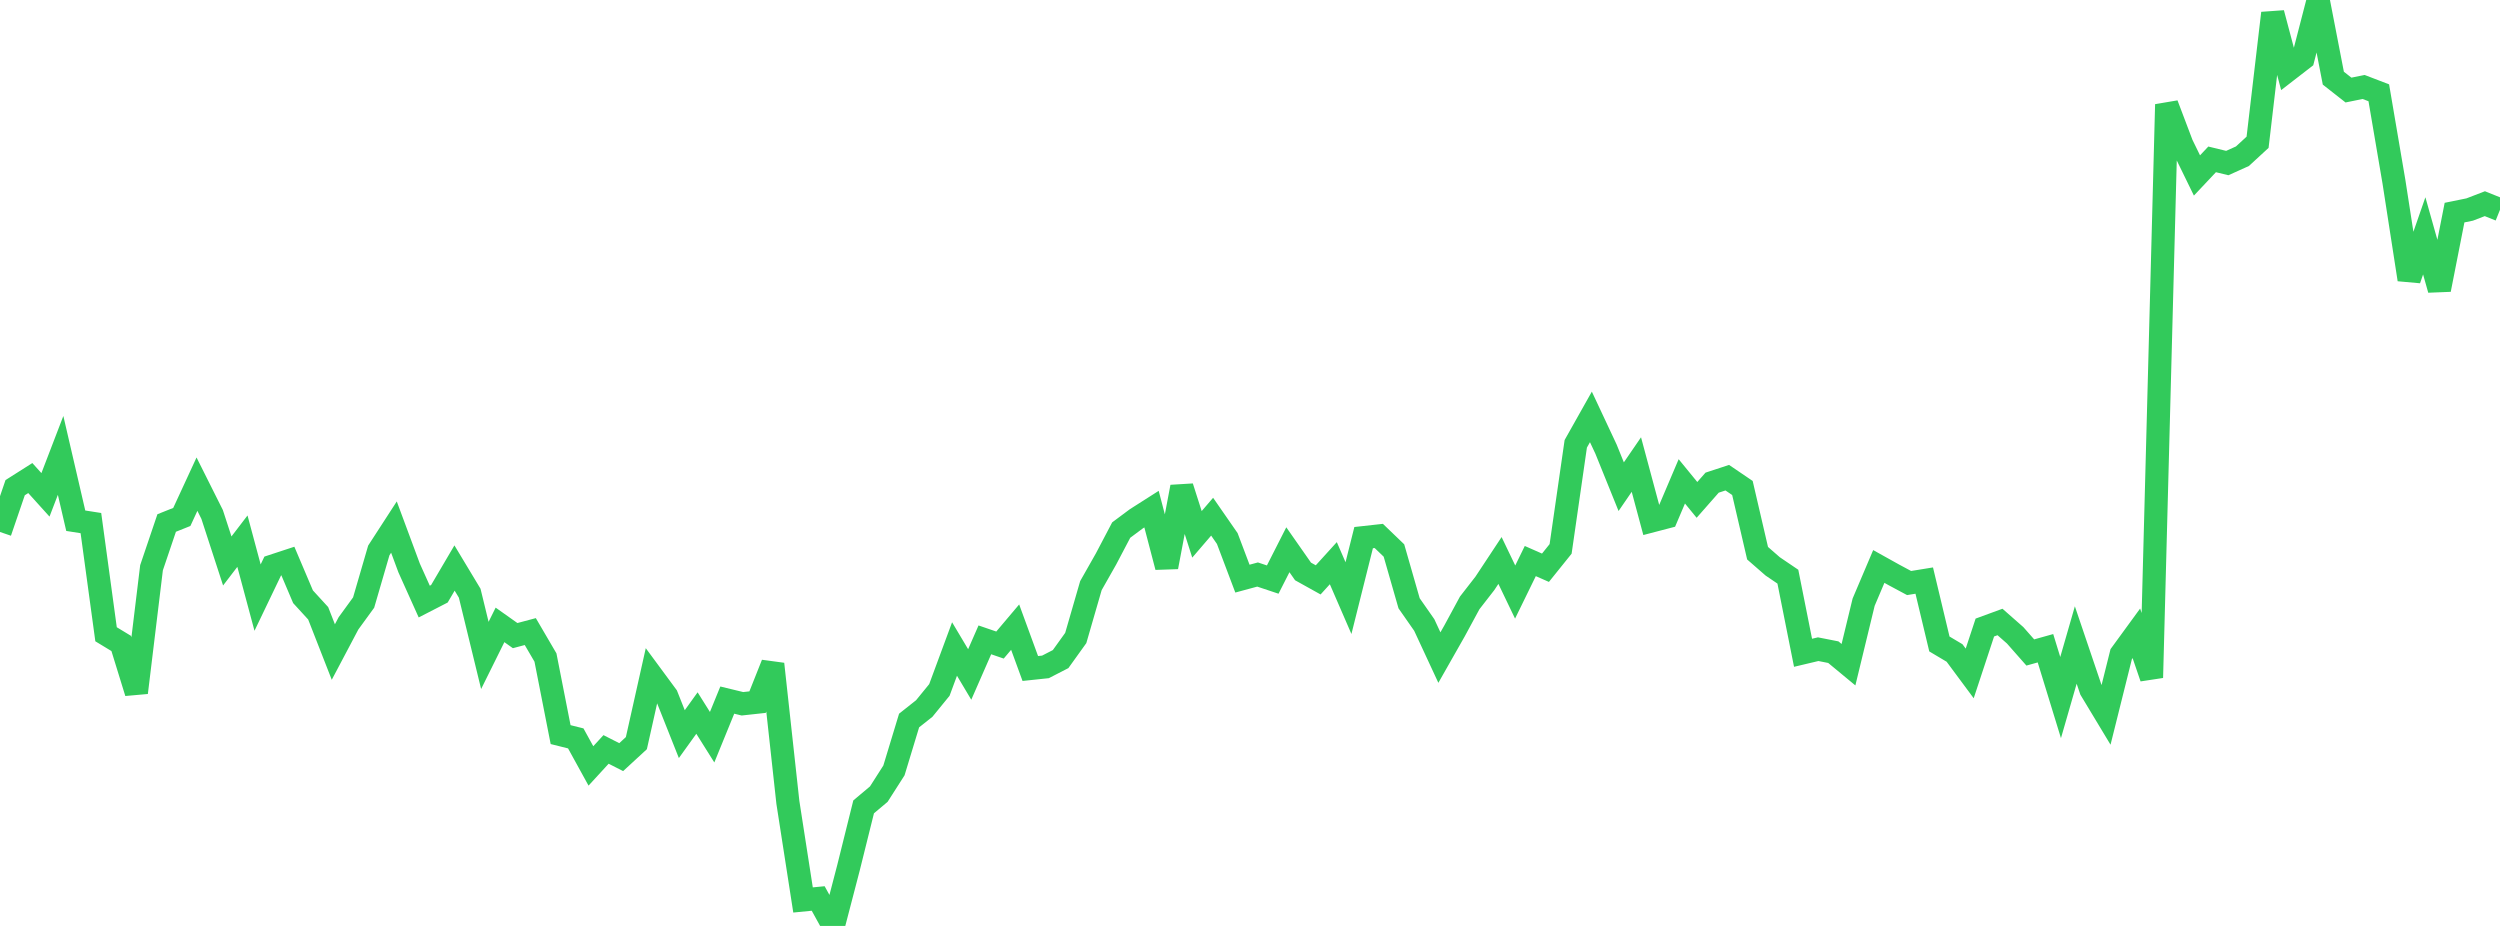 <?xml version="1.0" standalone="no"?>
<!DOCTYPE svg PUBLIC "-//W3C//DTD SVG 1.1//EN" "http://www.w3.org/Graphics/SVG/1.1/DTD/svg11.dtd">

<svg width="135" height="50" viewBox="0 0 135 50" preserveAspectRatio="none" 
  xmlns="http://www.w3.org/2000/svg"
  xmlns:xlink="http://www.w3.org/1999/xlink">


<polyline points="0.0, 28.727 0.818, 26.334 1.636, 25.815 2.455, 26.722 3.273, 24.592 4.091, 28.119 4.909, 28.247 5.727, 34.25 6.545, 34.746 7.364, 37.4 8.182, 30.659 9.0, 28.242 9.818, 27.915 10.636, 26.145 11.455, 27.78 12.273, 30.292 13.091, 29.223 13.909, 32.271 14.727, 30.566 15.545, 30.297 16.364, 32.225 17.182, 33.118 18.0, 35.21 18.818, 33.662 19.636, 32.538 20.455, 29.724 21.273, 28.462 22.091, 30.666 22.909, 32.485 23.727, 32.064 24.545, 30.673 25.364, 32.034 26.182, 35.394 27.0, 33.744 27.818, 34.323 28.636, 34.105 29.455, 35.506 30.273, 39.669 31.091, 39.873 31.909, 41.36 32.727, 40.469 33.545, 40.885 34.364, 40.13 35.182, 36.475 36.0, 37.584 36.818, 39.643 37.636, 38.505 38.455, 39.809 39.273, 37.805 40.091, 38.004 40.909, 37.915 41.727, 35.858 42.545, 43.327 43.364, 48.598 44.182, 48.518 45.0, 50.0 45.818, 46.861 46.636, 43.571 47.455, 42.883 48.273, 41.603 49.091, 38.908 49.909, 38.26 50.727, 37.257 51.545, 35.046 52.364, 36.421 53.182, 34.552 54.0, 34.833 54.818, 33.865 55.636, 36.099 56.455, 36.012 57.273, 35.591 58.091, 34.451 58.909, 31.624 59.727, 30.181 60.545, 28.624 61.364, 28.014 62.182, 27.493 63.0, 30.617 63.818, 26.295 64.636, 28.855 65.455, 27.901 66.273, 29.081 67.091, 31.246 67.909, 31.024 68.727, 31.297 69.545, 29.687 70.364, 30.858 71.182, 31.313 72.0, 30.412 72.818, 32.298 73.636, 29.032 74.455, 28.941 75.273, 29.727 76.091, 32.577 76.909, 33.748 77.727, 35.509 78.545, 34.069 79.364, 32.556 80.182, 31.504 81.0, 30.266 81.818, 31.971 82.636, 30.297 83.455, 30.658 84.273, 29.641 85.091, 23.967 85.909, 22.513 86.727, 24.258 87.545, 26.281 88.364, 25.086 89.182, 28.13 90.0, 27.916 90.818, 25.993 91.636, 26.994 92.455, 26.063 93.273, 25.795 94.091, 26.351 94.909, 29.873 95.727, 30.586 96.545, 31.14 97.364, 35.25 98.182, 35.056 99.0, 35.217 99.818, 35.894 100.636, 32.518 101.455, 30.589 102.273, 31.045 103.091, 31.484 103.909, 31.351 104.727, 34.774 105.545, 35.26 106.364, 36.365 107.182, 33.887 108.0, 33.587 108.818, 34.306 109.636, 35.234 110.455, 35.005 111.273, 37.669 112.091, 34.83 112.909, 37.245 113.727, 38.602 114.545, 35.323 115.364, 34.2 116.182, 36.594 117.0, 5.641 117.818, 7.799 118.636, 9.475 119.455, 8.606 120.273, 8.805 121.091, 8.436 121.909, 7.683 122.727, 0.711 123.545, 3.795 124.364, 3.162 125.182, 0.0 126.0, 4.221 126.818, 4.863 127.636, 4.697 128.455, 5.011 129.273, 9.815 130.091, 15.092 130.909, 12.736 131.727, 15.638 132.545, 11.481 133.364, 11.314 134.182, 10.999 135.0, 11.328" fill="none" stroke="#32ca5b" stroke-width="1.25"/>

</svg>